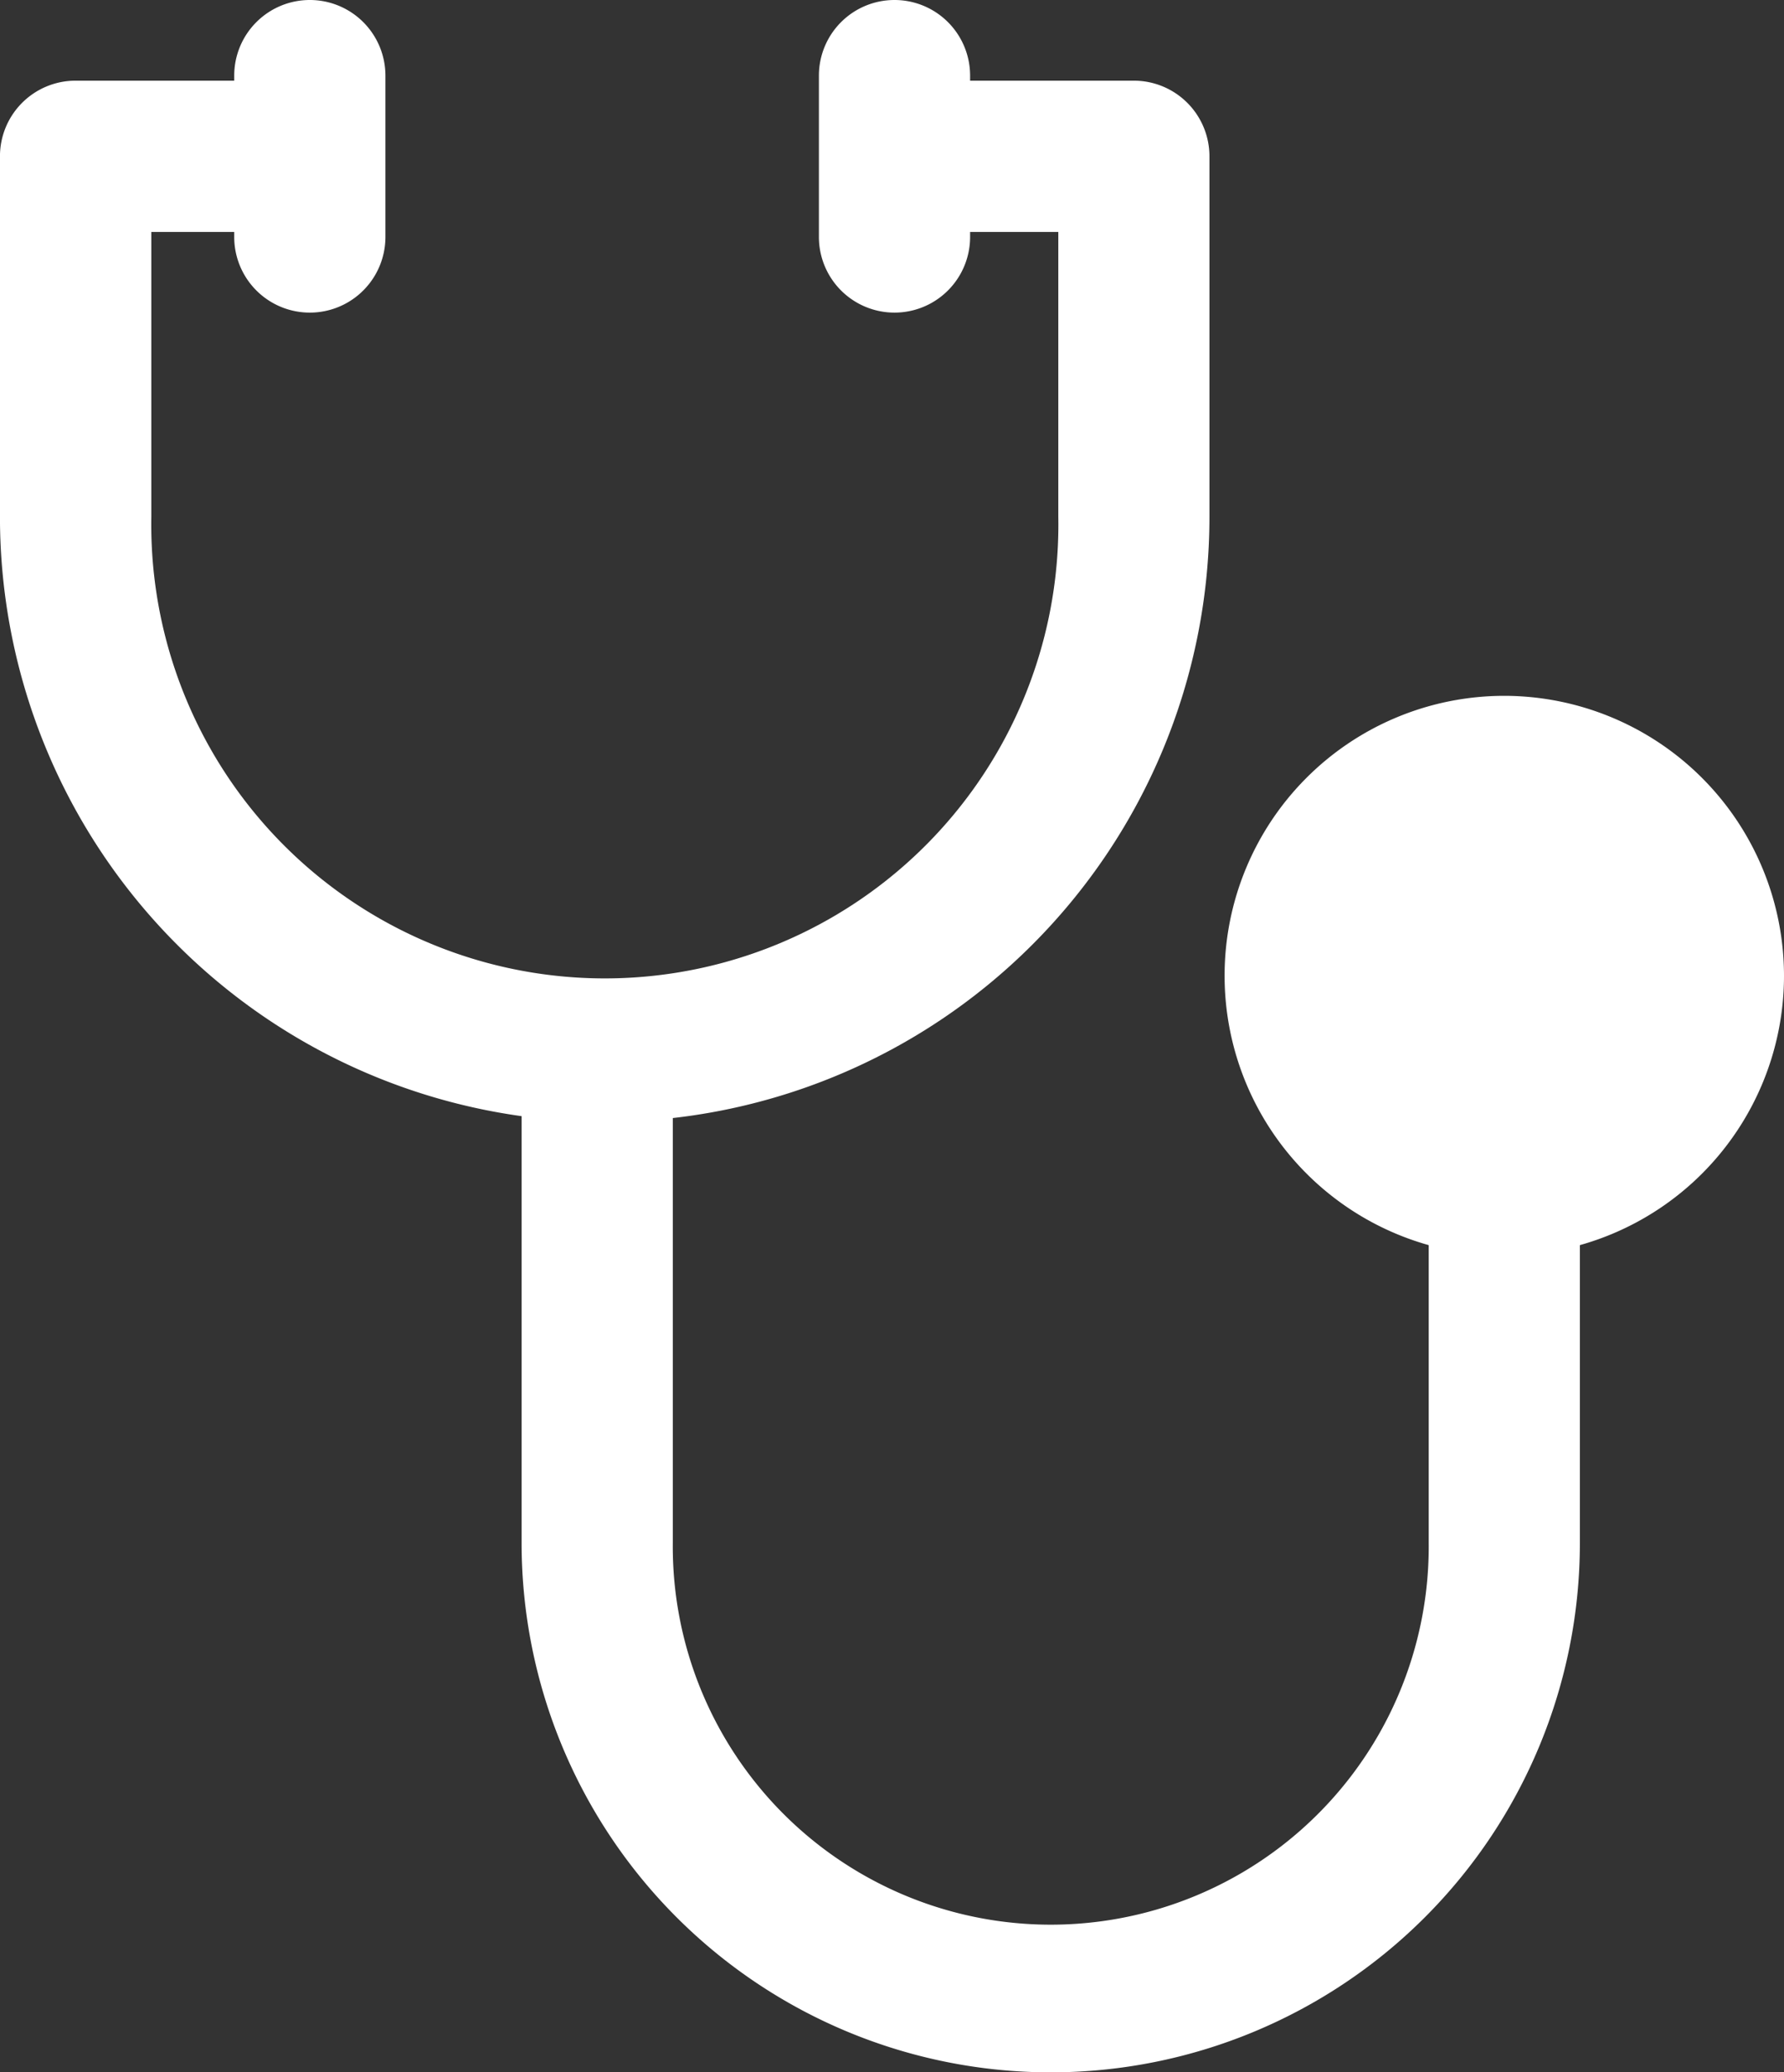 <svg xmlns="http://www.w3.org/2000/svg" width="53.698" height="62.343" viewBox="0 0 53.698 62.343"><rect x="0" y="0" width="53.698" height="62.343" fill="#333333" stroke="none"/><g transform="translate(-35.501)"><g transform="translate(35.501 2.427)"><g transform="translate(0)"><path d="M69.631,19.932H62.35v4.551h5.006v8.57a13.652,13.652,0,1,1-27.3,0v-8.57h4.854V19.932H37.776A2.275,2.275,0,0,0,35.5,22.207V33.053a18.2,18.2,0,1,0,36.405,0V22.207A2.275,2.275,0,0,0,69.631,19.932Z" transform="translate(-35.501 -19.932)" fill="#fff"/></g></g><g transform="translate(51.201 31.551)"><g transform="translate(0)"><path d="M191.738,263.21v10.77a11.377,11.377,0,1,1-22.753,0V259.114h-4.551v14.865a15.927,15.927,0,0,0,31.854,0V263.21Z" transform="translate(-164.434 -259.114)" fill="#fff"/></g></g><g transform="translate(72.361 20.933)"><path d="M346.635,171.912a8.419,8.419,0,1,0,8.419,8.419A8.428,8.428,0,0,0,346.635,171.912Zm0,12.287a3.868,3.868,0,1,1,3.868-3.868A3.873,3.873,0,0,1,346.635,184.2Z" transform="translate(-338.216 -171.912)" fill="#fff"/></g><g transform="translate(42.554)"><g transform="translate(0)"><path d="M95.7,0a2.275,2.275,0,0,0-2.275,2.275V7.129a2.275,2.275,0,0,0,4.551,0V2.275A2.275,2.275,0,0,0,95.7,0Z" transform="translate(-93.428)" fill="#fff"/></g></g><g transform="translate(60.15)"><g transform="translate(0)"><path d="M240.209,0a2.275,2.275,0,0,0-2.275,2.275V7.129a2.275,2.275,0,1,0,4.551,0V2.275A2.275,2.275,0,0,0,240.209,0Z" transform="translate(-237.934)" fill="#fff"/></g></g><circle cx="4.871" cy="4.871" r="4.871" transform="translate(75.91 24.481)" fill="#fff"/></g></svg>